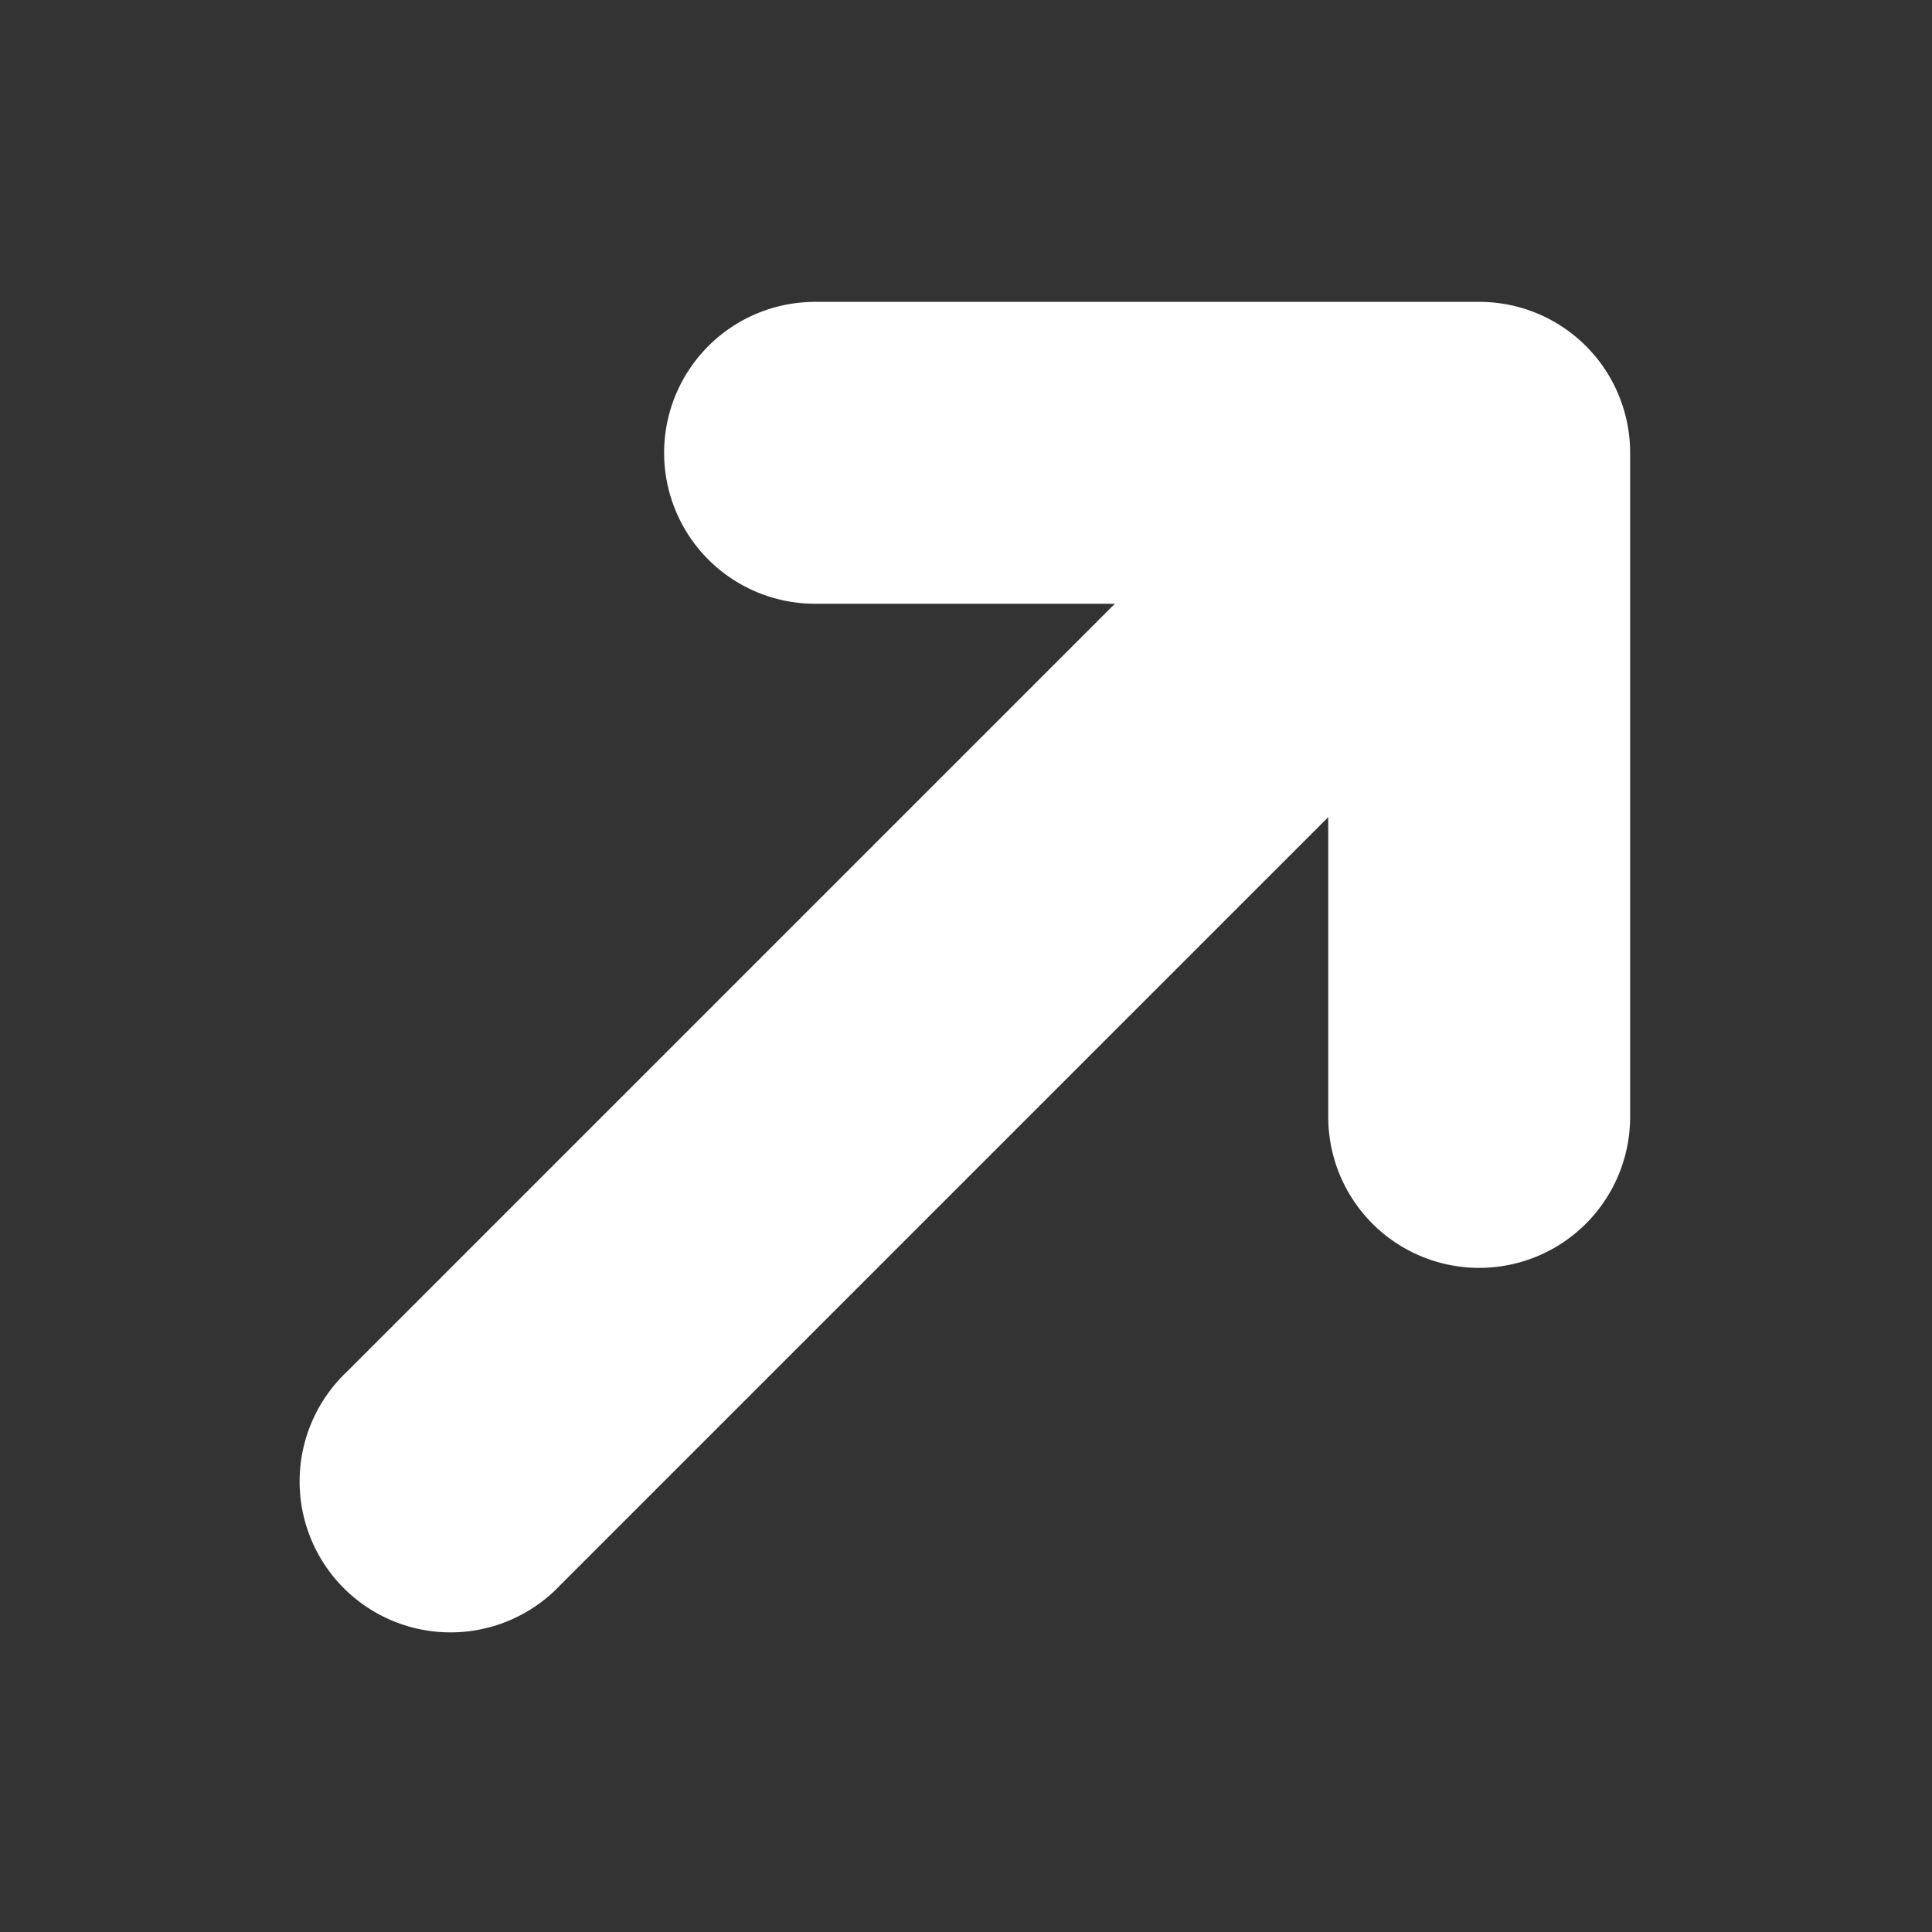 <!DOCTYPE svg PUBLIC "-//W3C//DTD SVG 1.1//EN" "http://www.w3.org/Graphics/SVG/1.1/DTD/svg11.dtd">
<!-- Uploaded to: SVG Repo, www.svgrepo.com, Transformed by: SVG Repo Mixer Tools -->
<svg width="71px" height="71px" viewBox="0 0 16 16" xmlns="http://www.w3.org/2000/svg" fill="none" stroke="#ffffff">
<rect x="0" y="0" width="16" height="16" fill="#333333" stroke="none"/>
<g id="SVGRepo_bgCarrier" stroke-width="0"/>
<g id="SVGRepo_tracerCarrier" stroke-linecap="round" stroke-linejoin="round"/>
<g id="SVGRepo_iconCarrier">
<path fill="#ffffff" d="M12.943 3.463A.748.748 0 0012.25 3h-5.5a.75.75 0 000 1.5h3.69l-7.22 7.22a.75.75 0 101.06 1.06l7.22-7.22v3.69a.75.75 0 001.5 0v-5.5a.747.747 0 00-.057-.287z"/>
</g>
</svg>